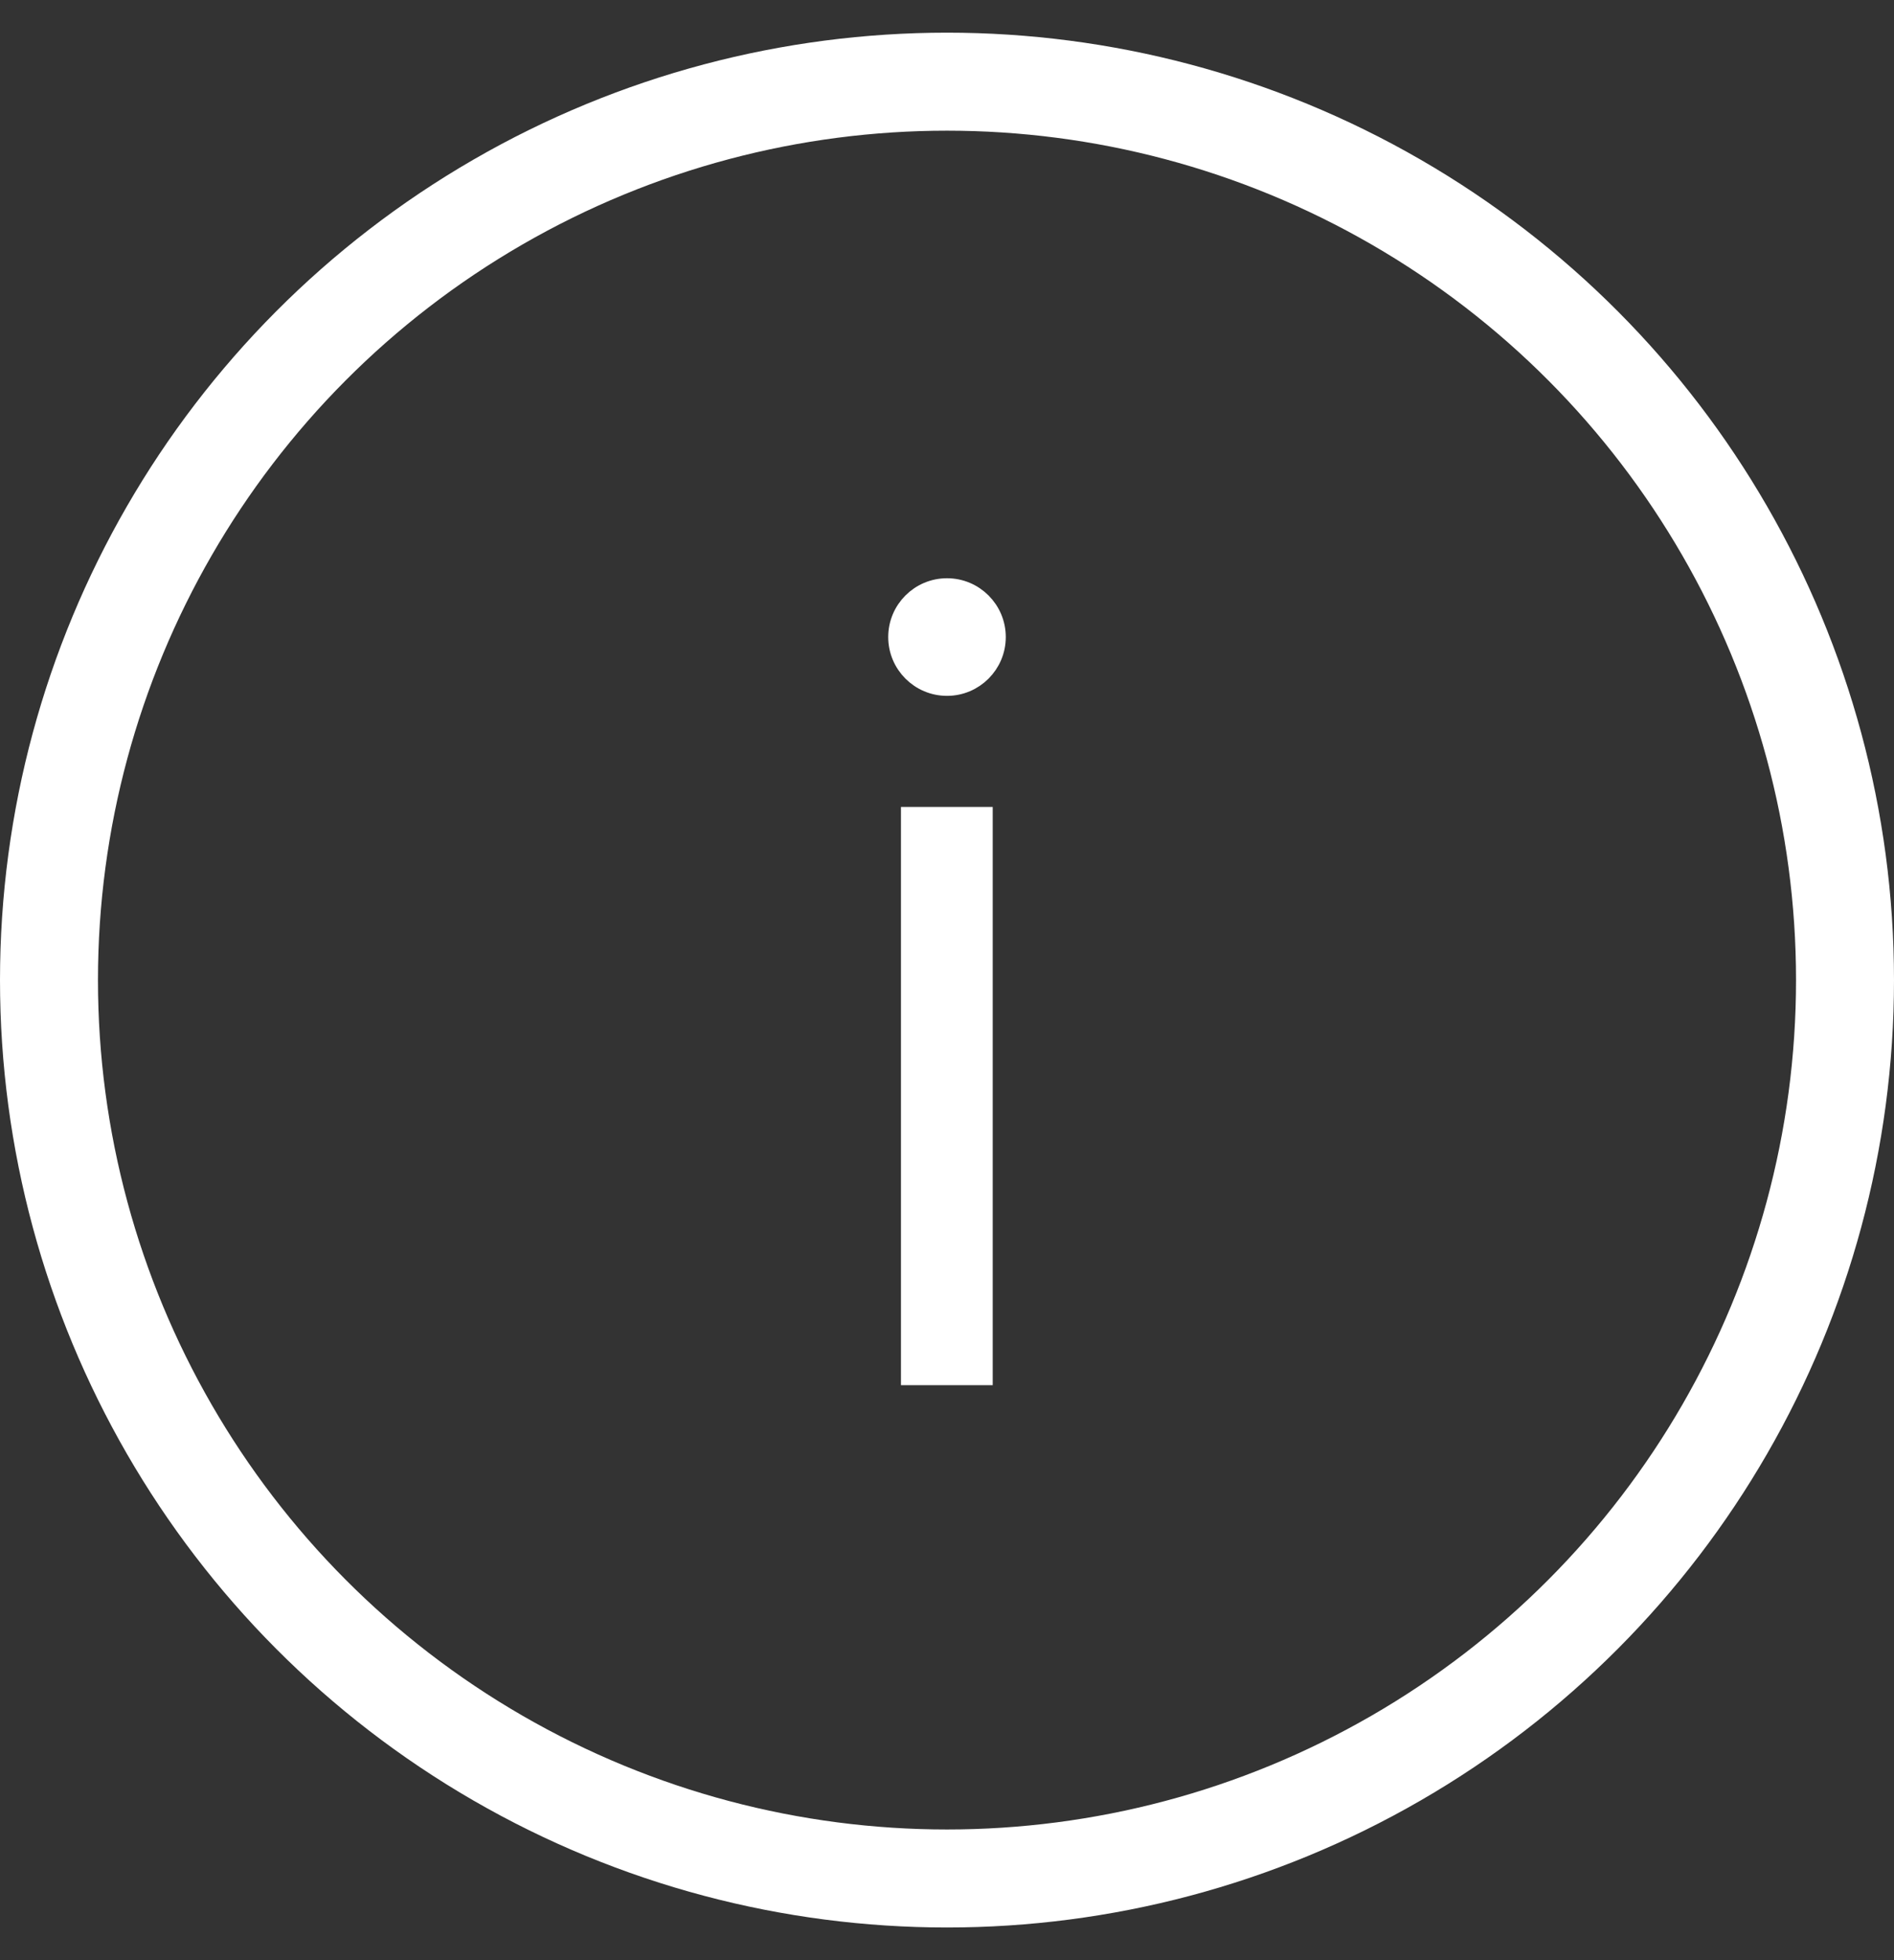 <?xml version="1.0" encoding="UTF-8"?> <svg xmlns="http://www.w3.org/2000/svg" width="29" height="30" viewBox="0 0 29 30" fill="none"><rect x="0" y="0" width="29" height="30" fill="#333333" stroke="none"/><circle cx="14.5" cy="15" r="13.75" stroke="white" stroke-width="1.5"></circle><path d="M13.895 21V21.1H13.995H15H15.1V21V12.55V12.45H15H13.995H13.895V12.55V21Z" fill="white" stroke="white" stroke-width="0.2"></path><path d="M15.25 9.75C15.25 10.164 14.914 10.5 14.5 10.5C14.086 10.5 13.75 10.164 13.75 9.75C13.75 9.336 14.086 9 14.5 9C14.914 9 15.25 9.336 15.25 9.75Z" fill="white" stroke="white" stroke-width="0.3"></path></svg> 